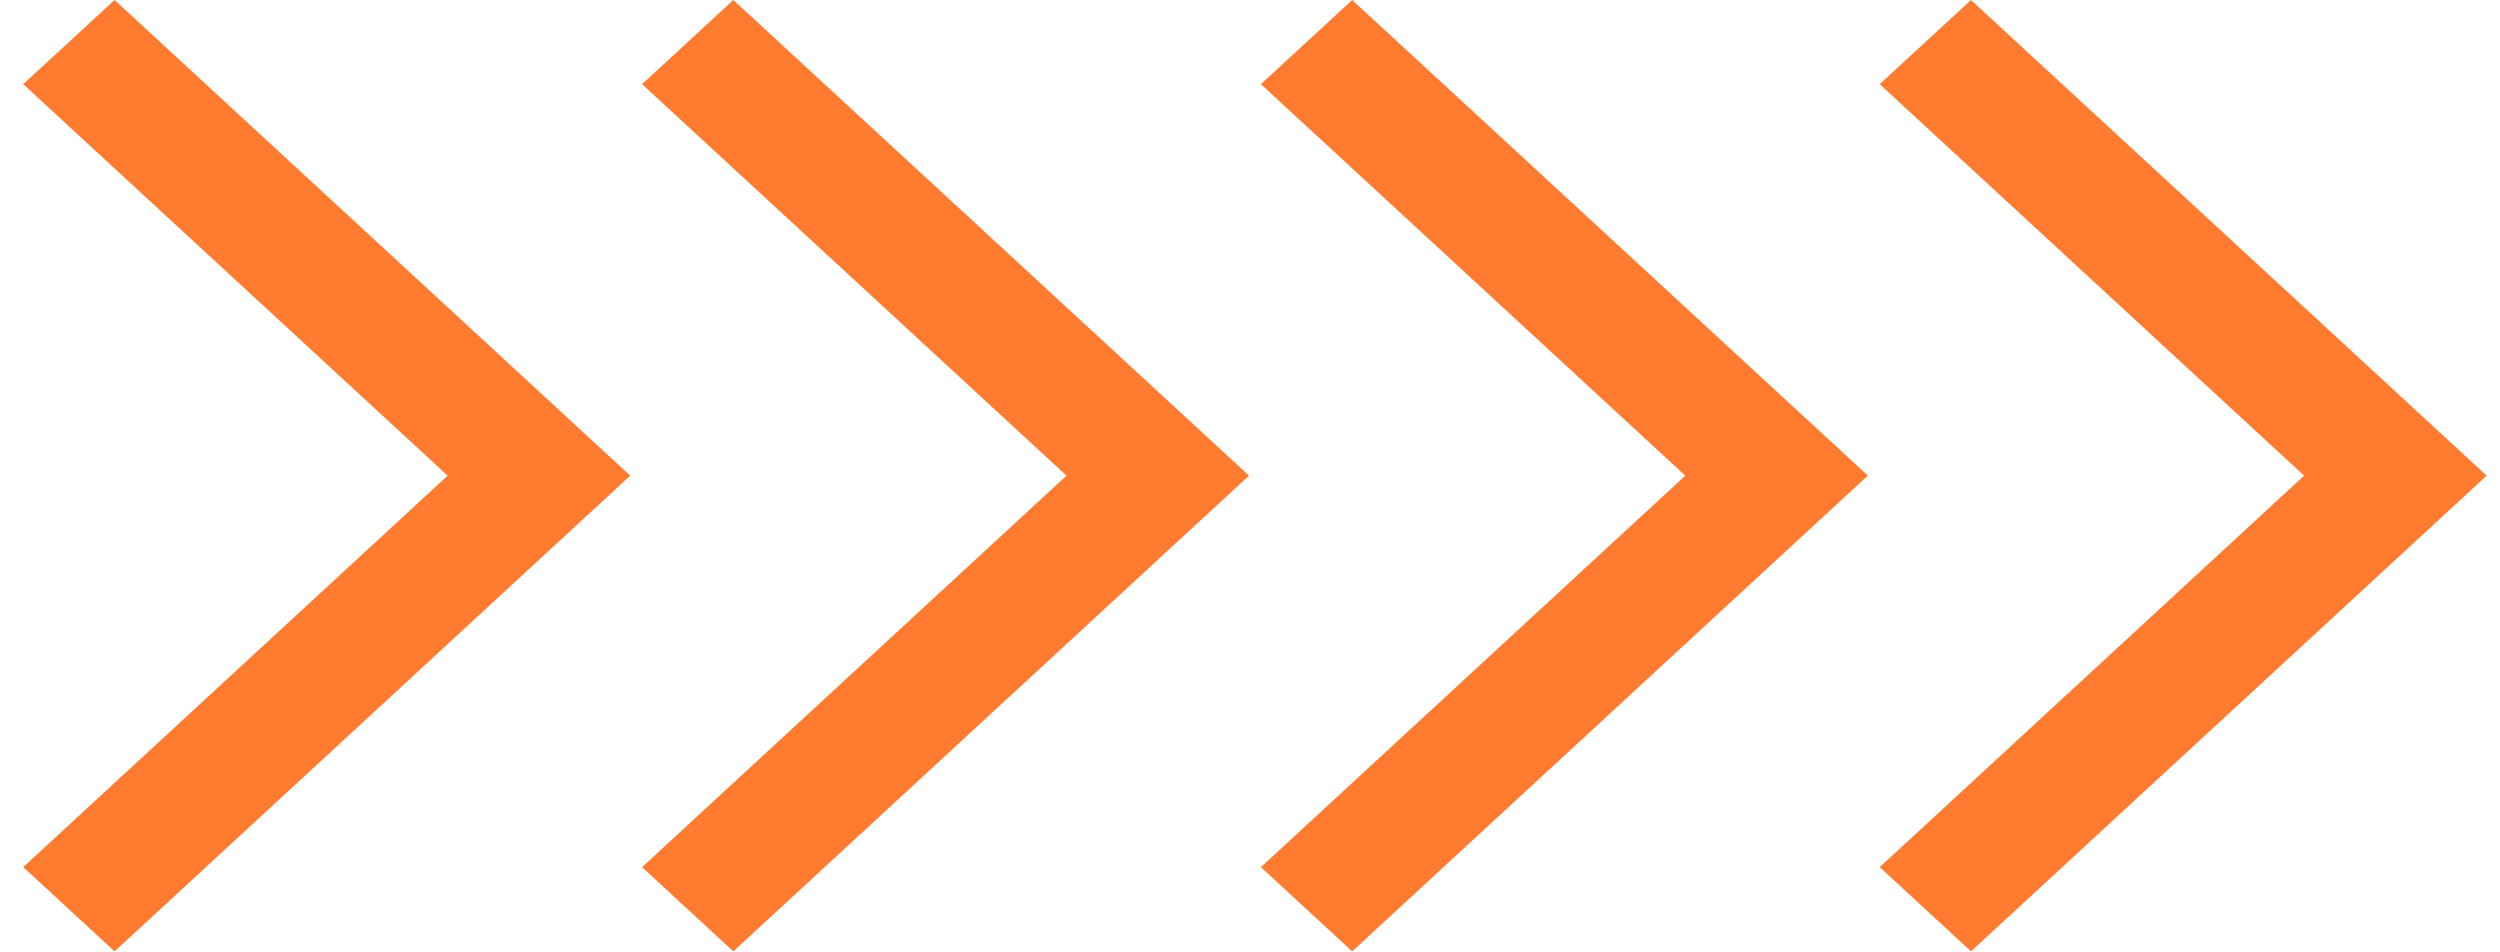 <svg xmlns="http://www.w3.org/2000/svg" fill="none" viewBox="0 0 42 16"><g clip-path="url(#id-128a)"><path fill="#FF7B30" d="m.391 14.568 1.534 1.415 8.663-7.992L1.925 0 .39 1.414l7.13 6.577-7.13 6.577Z"/></g><g clip-path="url(#id-129b)"><path fill="#FF7B30" d="m10.787 14.568 1.533 1.415 8.664-7.992L12.32 0l-1.533 1.414 7.13 6.577-7.13 6.577Z"/></g><g clip-path="url(#id-130c)"><path fill="#FF7B30" d="m21.183 14.568 1.534 1.415L31.38 7.99 22.717 0l-1.534 1.414 7.13 6.577-7.13 6.577Z"/></g><g clip-path="url(#id-131d)"><path fill="#FF7B30" d="m31.58 14.568 1.533 1.415 8.663-7.992L33.113 0l-1.534 1.414 7.13 6.577-7.13 6.577Z"/></g><defs><clipPath id="id-128a"><path fill="#fff" d="M0 0h10.197v15.982H0z" transform="translate(.391)"/></clipPath><clipPath id="id-129b"><path fill="#fff" d="M0 0h10.197v15.982H0z" transform="translate(10.787)"/></clipPath><clipPath id="id-130c"><path fill="#fff" d="M0 0h10.197v15.982H0z" transform="translate(21.183)"/></clipPath><clipPath id="id-131d"><path fill="#fff" d="M0 0h10.197v15.982H0z" transform="translate(31.58)"/></clipPath></defs></svg>